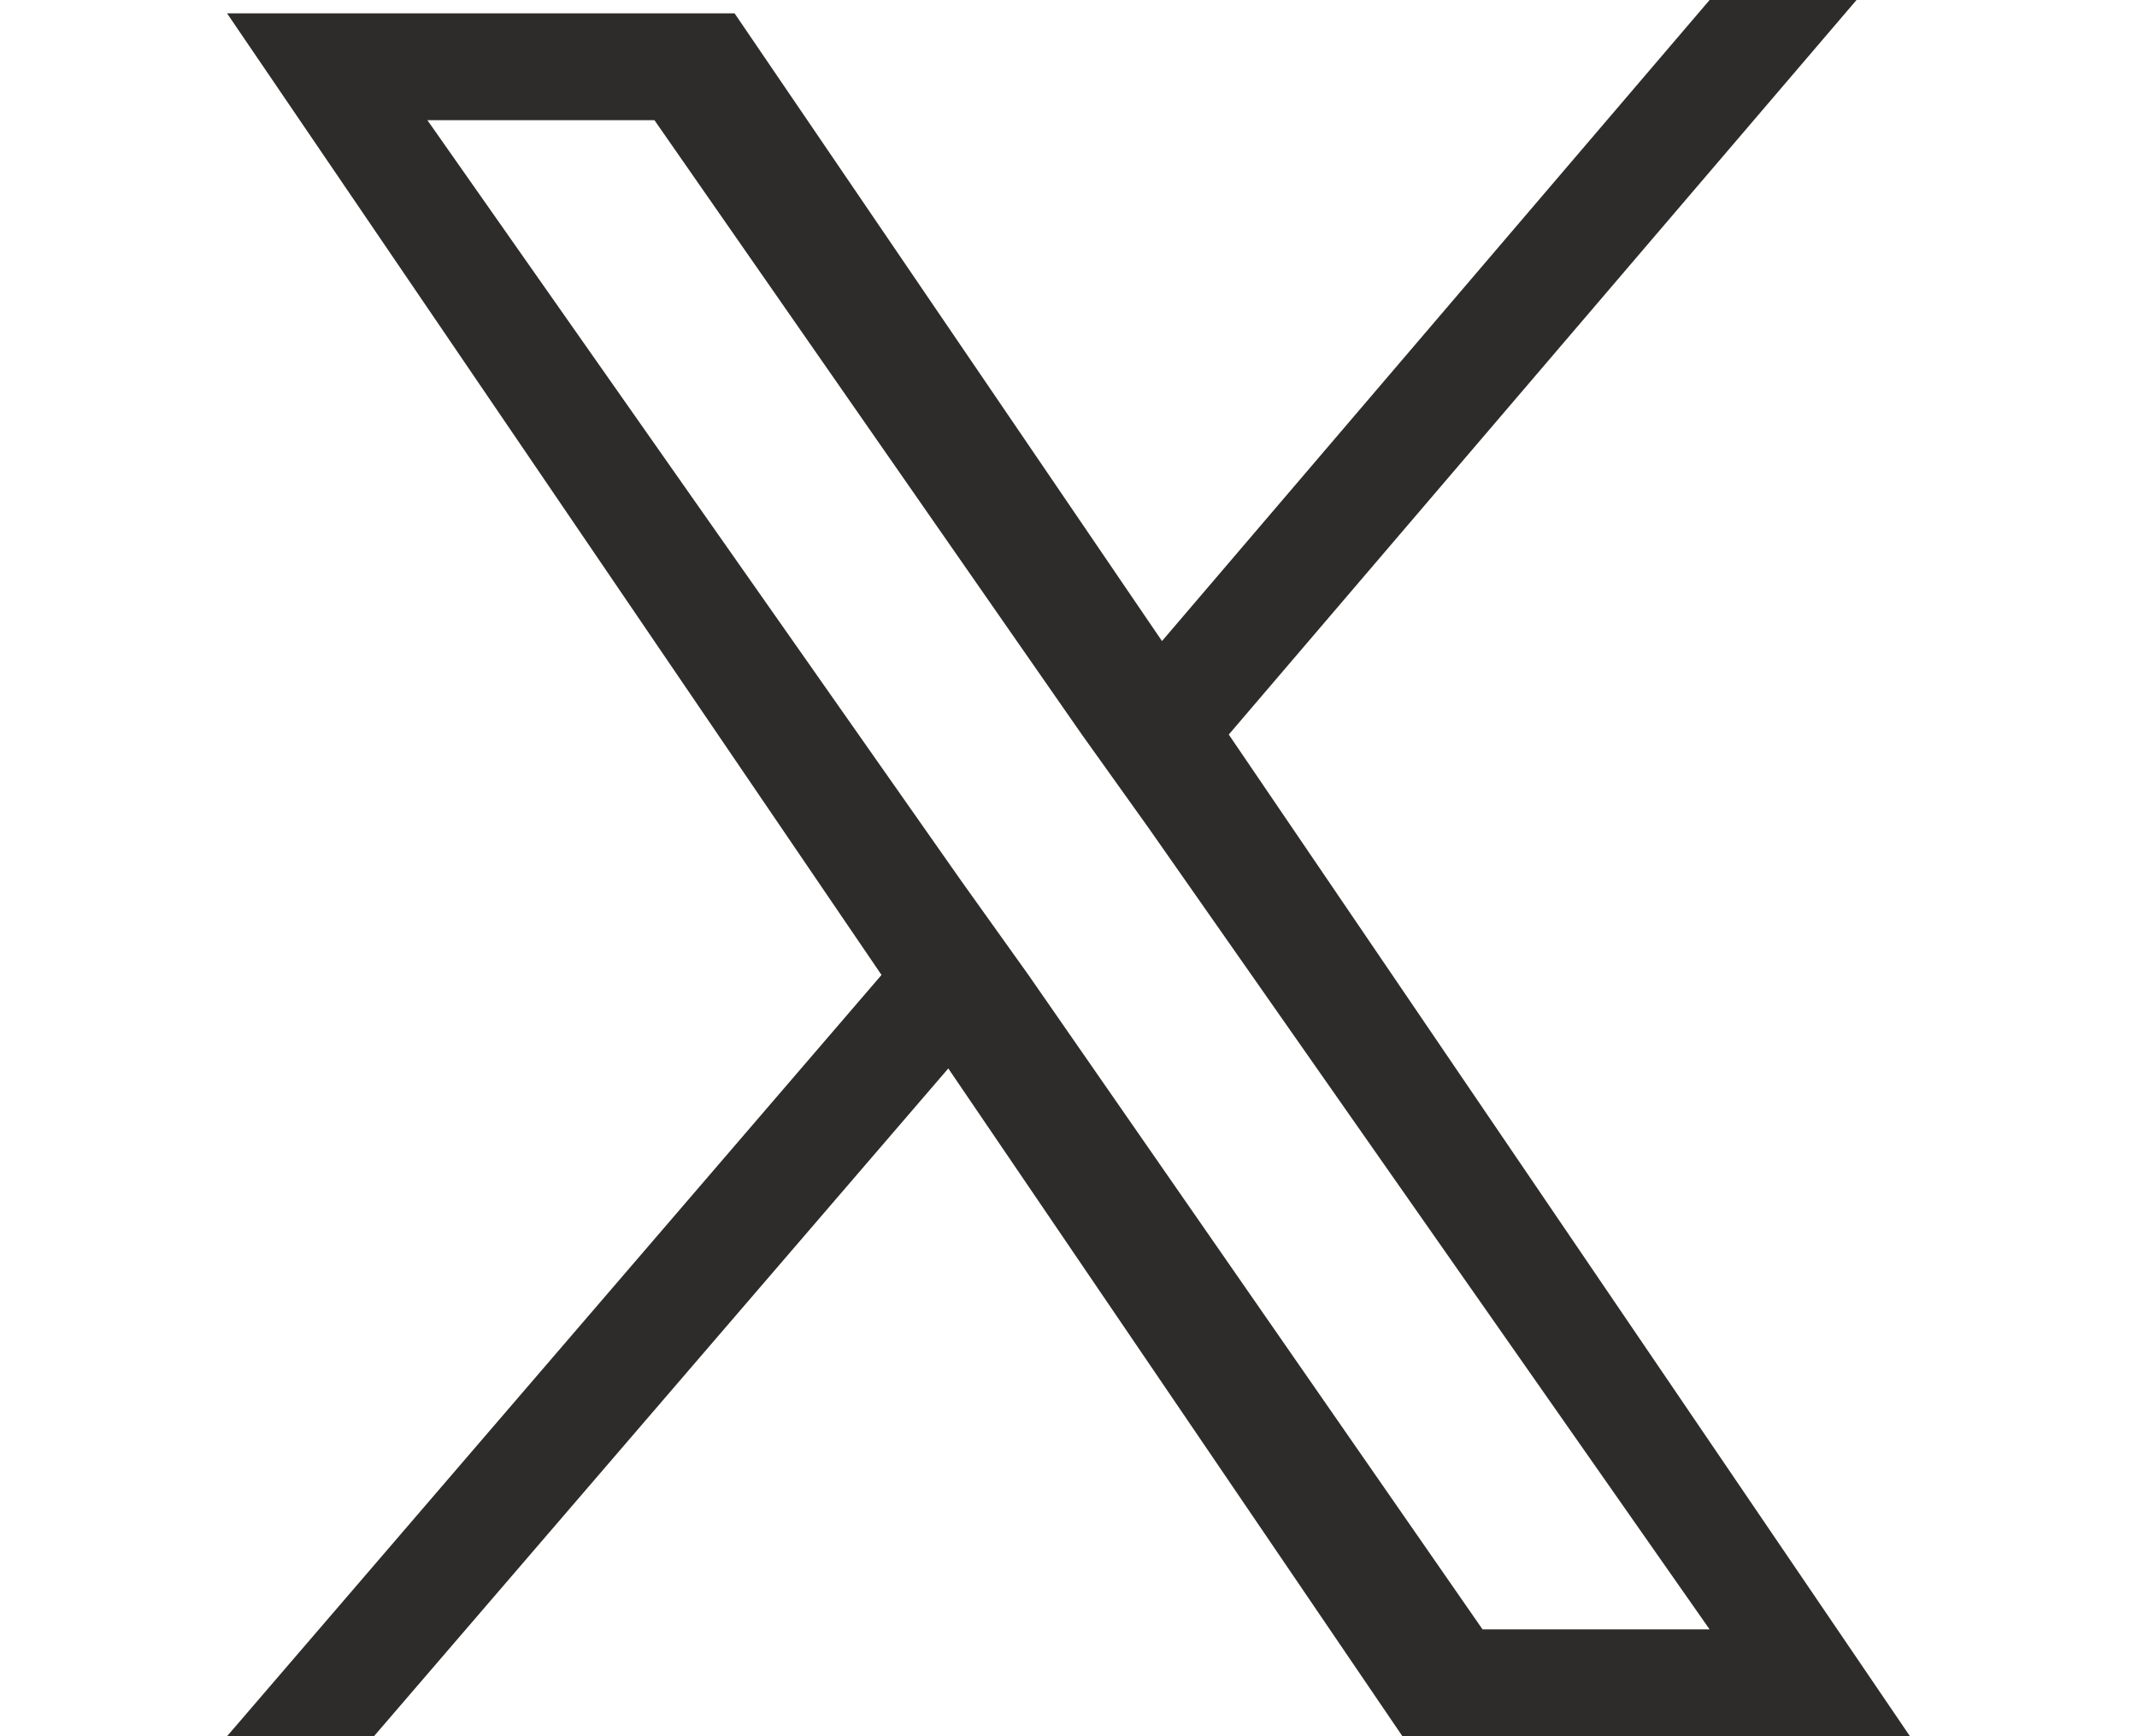 <?xml version="1.0" encoding="utf-8"?>
<!-- Generator: Adobe Illustrator 28.2.0, SVG Export Plug-In . SVG Version: 6.00 Build 0)  -->
<svg version="1.1" id="Layer_1" xmlns="http://www.w3.org/2000/svg" xmlns:xlink="http://www.w3.org/1999/xlink" x="0px" y="0px"
	 viewBox="0 0 16 13" style="enable-background:new 0 0 16 13;" xml:space="preserve">
<style type="text/css">
	.st0{fill:#2E2C2A;}
</style>
<path class="st0" d="M9.2,5.5L13.9,0h-1.1L8.7,4.8L5.5,0.1H1.7l4.9,7.2L1.7,13h1.1l4.3-5l3.4,5h3.8L9.2,5.5L9.2,5.5z M7.7,7.3
	L7.2,6.6l-4-5.7h1.7l3.2,4.6l0.5,0.7l4.2,6h-1.7L7.7,7.3L7.7,7.3z"/>
</svg>
